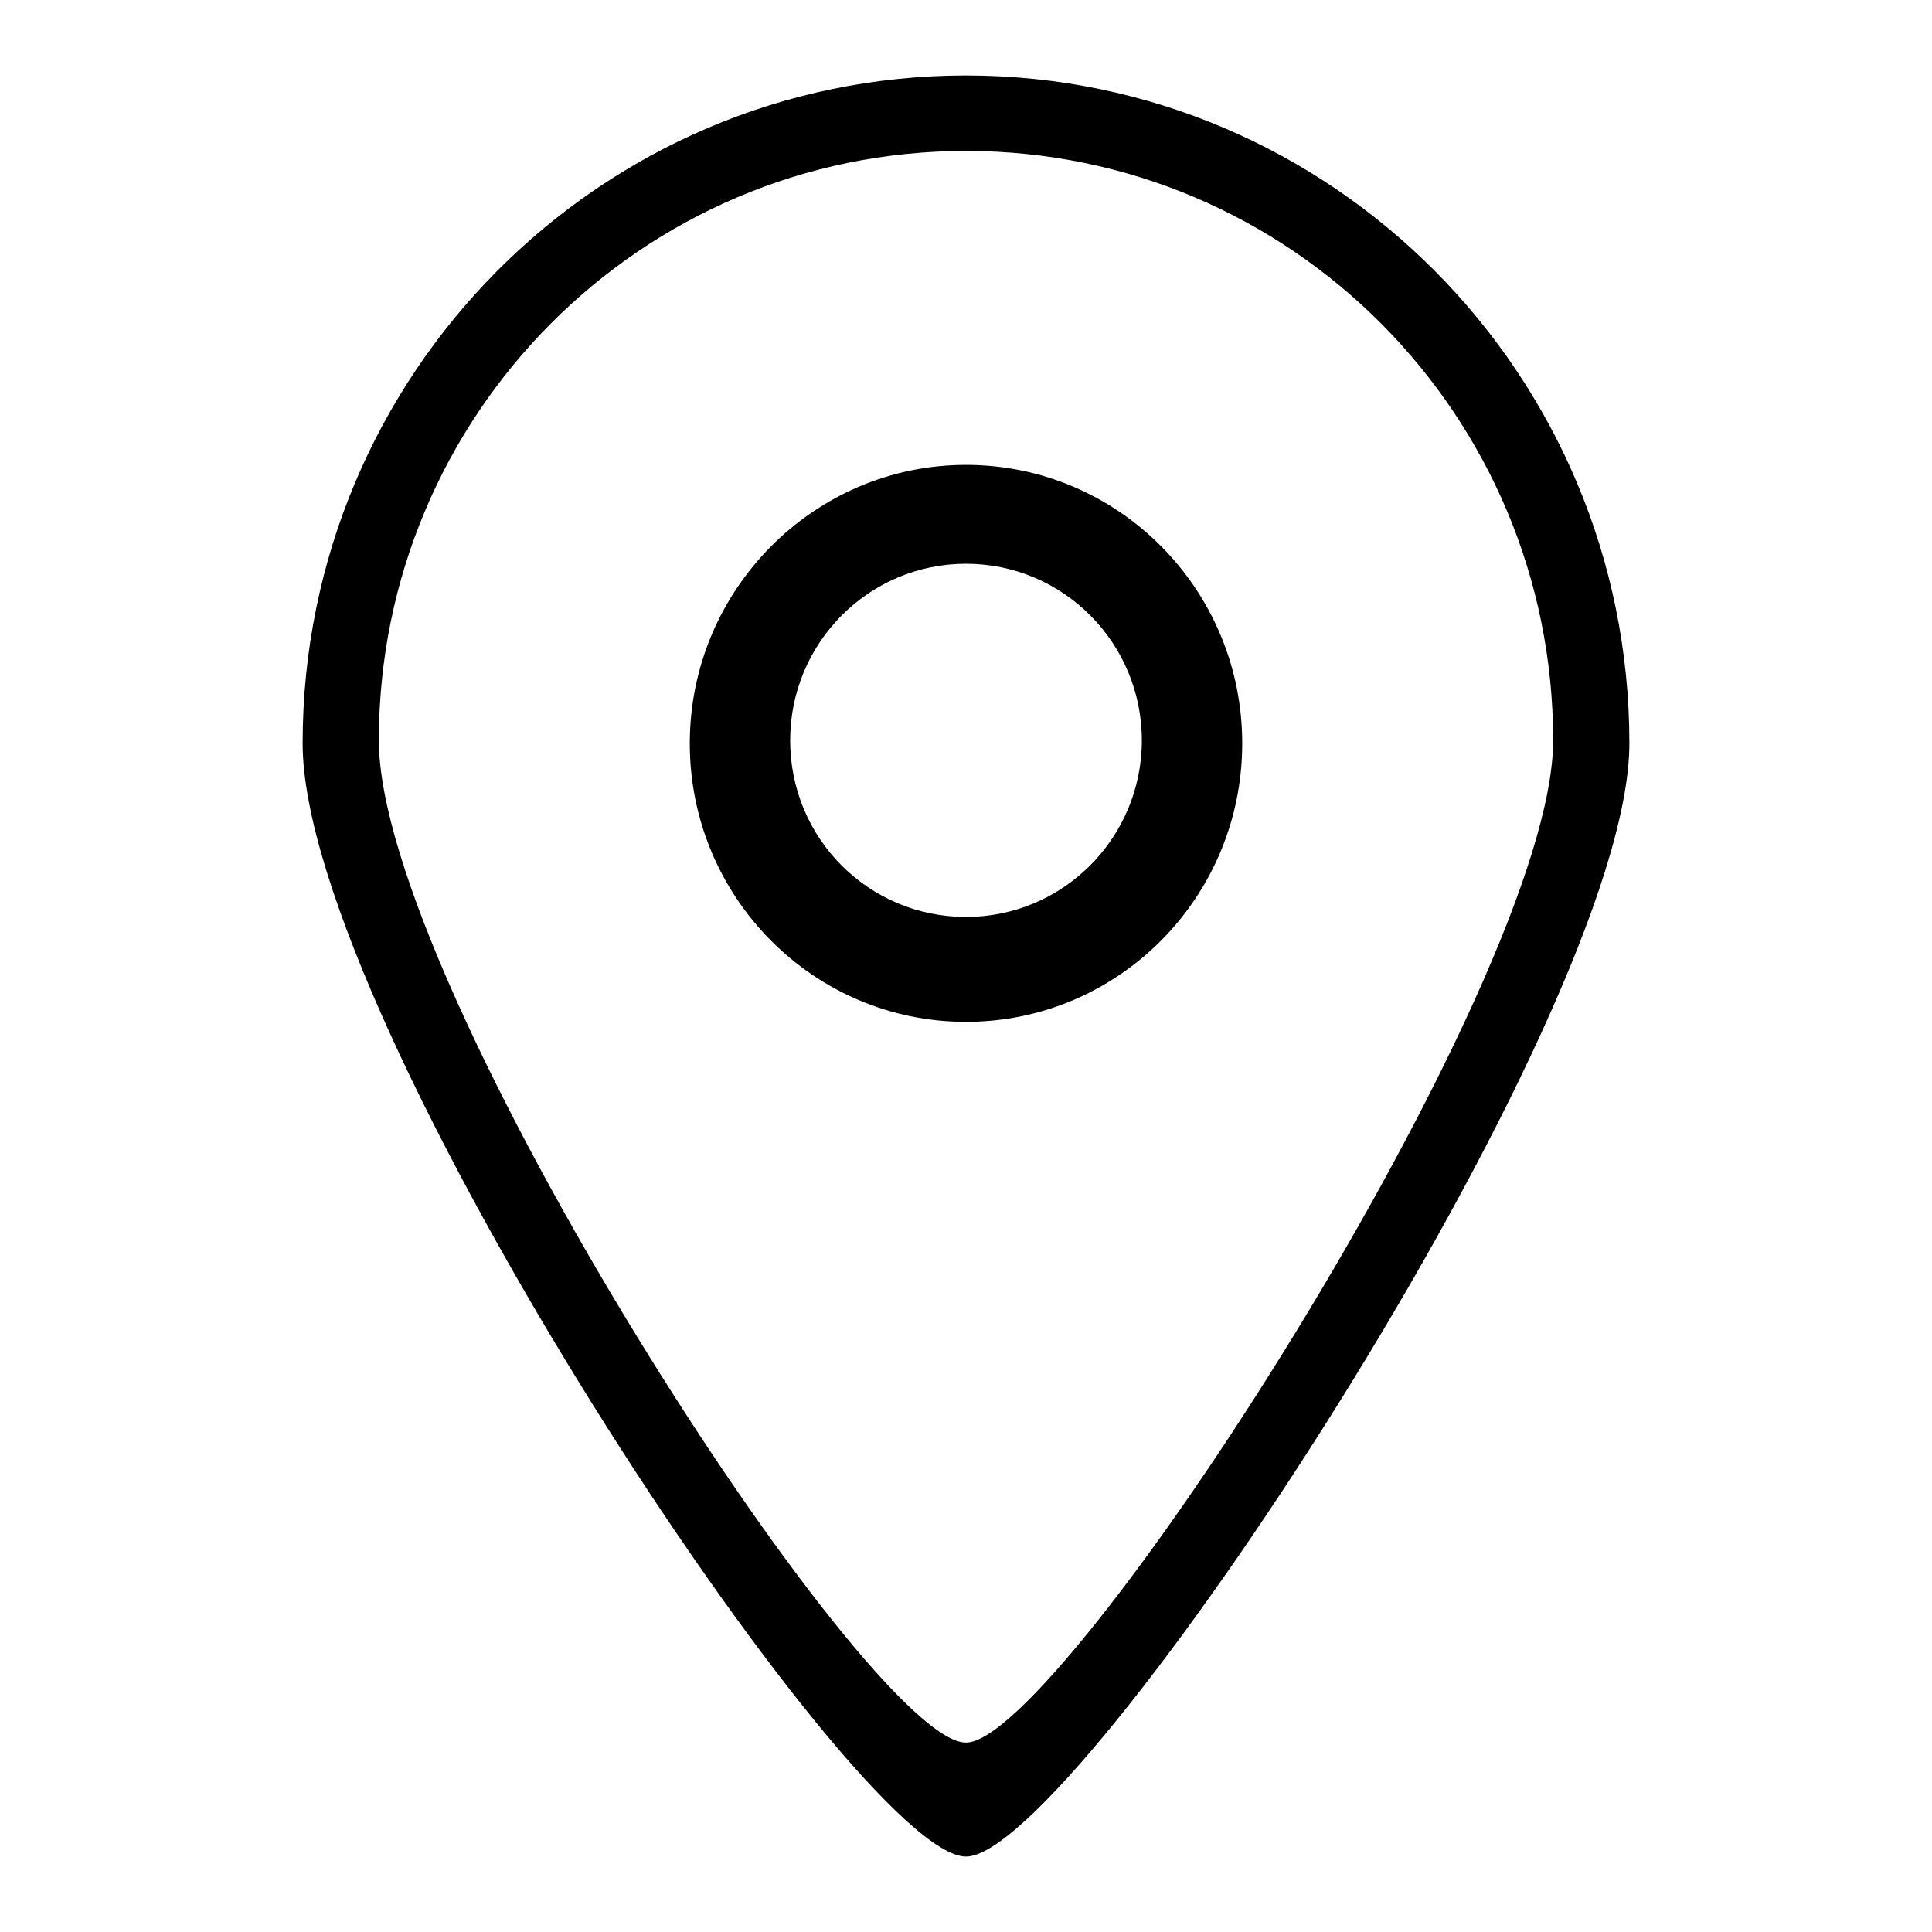 <?xml version="1.0" encoding="utf-8"?>
<!-- Svg Vector Icons : http://www.onlinewebfonts.com/icon -->
<!DOCTYPE svg PUBLIC "-//W3C//DTD SVG 1.1//EN" "http://www.w3.org/Graphics/SVG/1.1/DTD/svg11.dtd">
<svg version="1.1" xmlns="http://www.w3.org/2000/svg" xmlns:xlink="http://www.w3.org/1999/xlink" x="0px" y="0px" viewBox="0 0 256 256" enable-background="new 0 0 256 256" xml:space="preserve">
<g> <path fill="#000000" d="M128,246c-14.6,0.1-87.9-110.5-87.9-147.5C40.1,49.6,79.5,10,128,10c48.5,0,87.9,39.6,87.9,88.5 C215.9,135,142.4,246.1,128,246z M128,20c-43,0-77.8,35-77.8,78.1c0,32.7,64.8,132.9,77.8,132.8c12.7,0,77.8-100.6,77.8-132.8 C205.8,55,171,20,128,20z M128,135.4c-20.2,0-36.6-16.5-36.6-36.9c0-20.3,16.4-36.9,36.6-36.9c20.2,0,36.6,16.5,36.6,36.9 C164.6,118.9,148.2,135.4,128,135.4z M128,74.7c-12.9,0-23.3,10.5-23.3,23.4c0,13,10.4,23.4,23.3,23.4c12.9,0,23.3-10.5,23.3-23.4 C151.3,85.2,140.9,74.7,128,74.7z"/></g>
</svg>